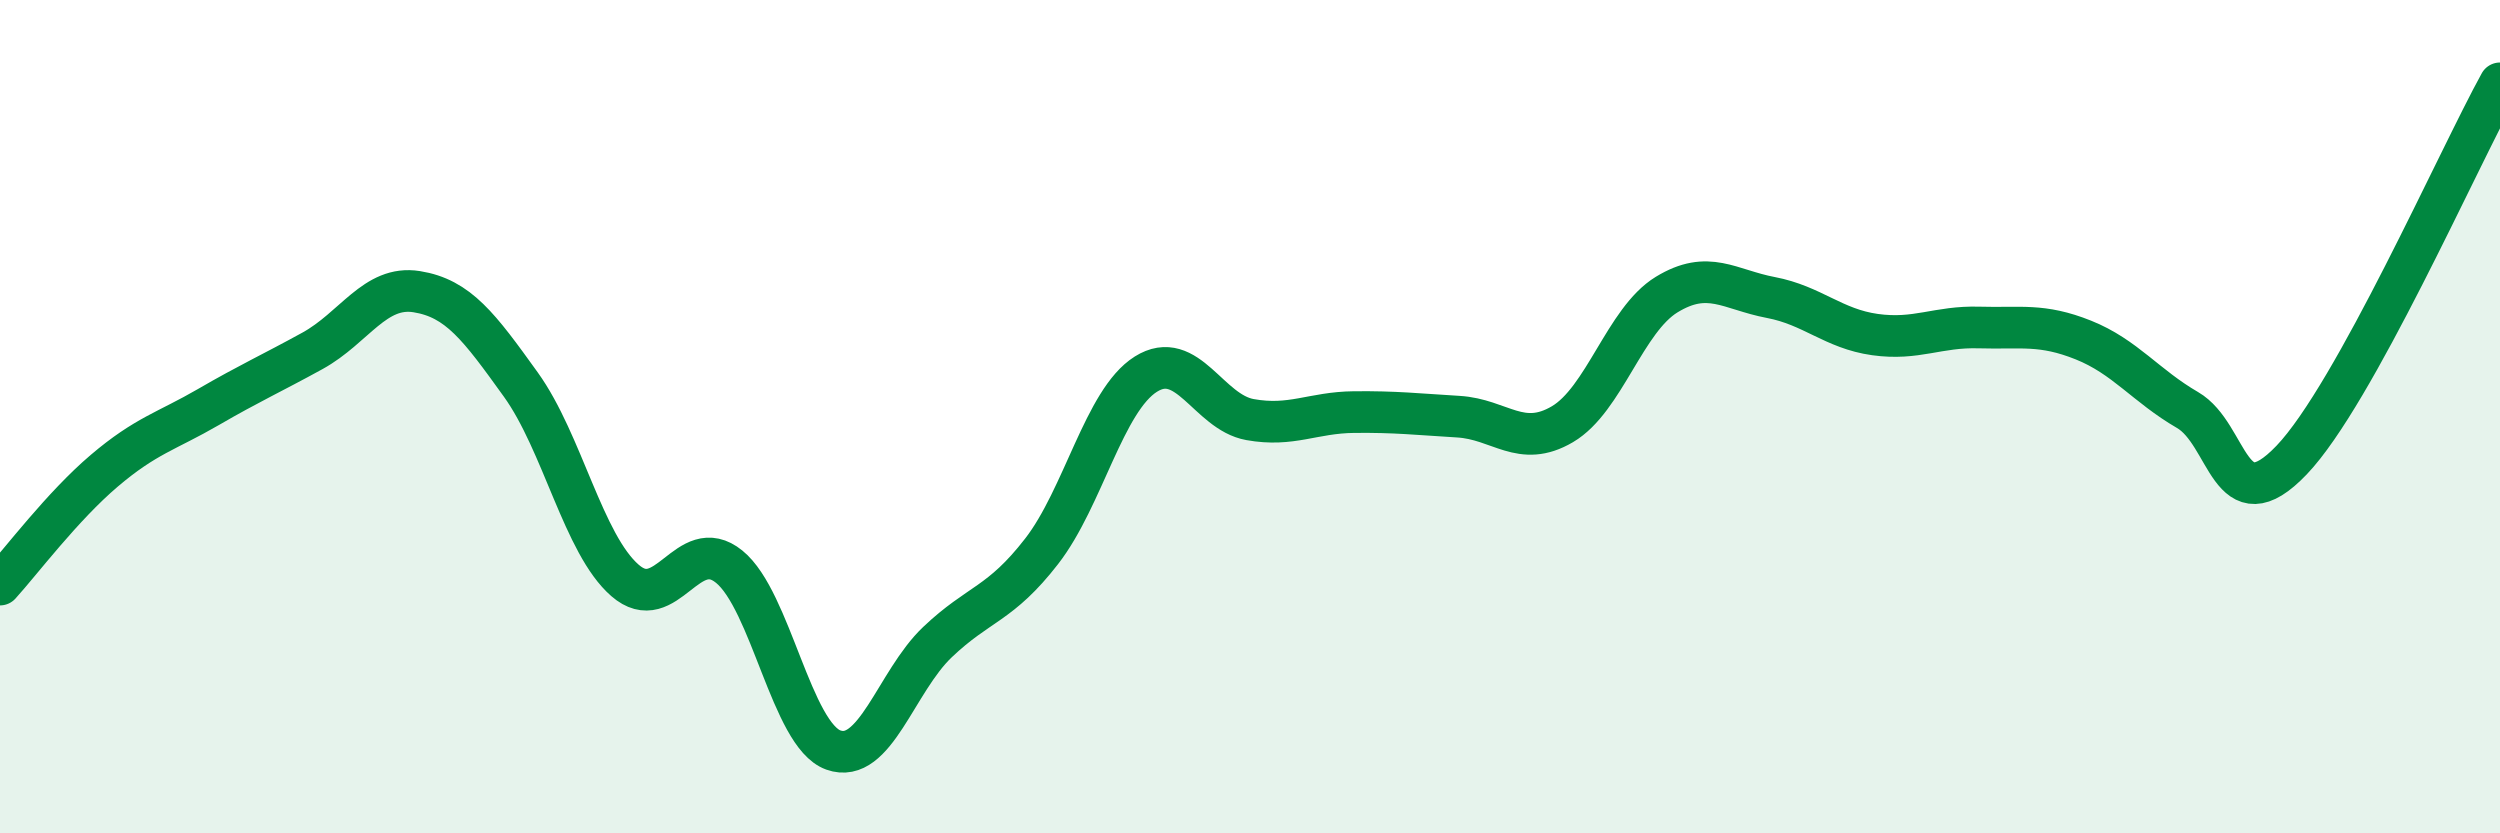 
    <svg width="60" height="20" viewBox="0 0 60 20" xmlns="http://www.w3.org/2000/svg">
      <path
        d="M 0,14.03 C 0.5,13.48 1.5,12.15 2.5,11.3 C 3.5,10.45 4,10.35 5,9.77 C 6,9.19 6.5,8.97 7.5,8.42 C 8.5,7.87 9,6.84 10,7 C 11,7.16 11.5,7.84 12.5,9.23 C 13.5,10.62 14,13.06 15,13.93 C 16,14.8 16.5,12.79 17.5,13.6 C 18.5,14.41 19,17.64 20,18 C 21,18.36 21.5,16.36 22.5,15.41 C 23.5,14.46 24,14.52 25,13.23 C 26,11.94 26.5,9.61 27.5,8.98 C 28.5,8.35 29,9.89 30,10.07 C 31,10.25 31.5,9.9 32.5,9.89 C 33.5,9.88 34,9.94 35,10 C 36,10.06 36.5,10.77 37.5,10.18 C 38.5,9.59 39,7.68 40,7.07 C 41,6.46 41.5,6.95 42.5,7.14 C 43.5,7.33 44,7.89 45,8.03 C 46,8.17 46.5,7.83 47.5,7.86 C 48.5,7.89 49,7.76 50,8.16 C 51,8.56 51.5,9.26 52.5,9.84 C 53.5,10.42 53.5,12.61 55,11.04 C 56.5,9.47 59,3.81 60,2L60 20L0 20Z"
        fill="#008740"
        opacity="0.1"
        stroke-linecap="round"
        stroke-linejoin="round"
      />
      <path
        d="M 0,14.03 C 0.5,13.48 1.5,12.15 2.5,11.3 C 3.5,10.45 4,10.35 5,9.77 C 6,9.19 6.5,8.97 7.5,8.42 C 8.5,7.87 9,6.84 10,7 C 11,7.16 11.5,7.84 12.5,9.23 C 13.5,10.62 14,13.06 15,13.93 C 16,14.8 16.5,12.79 17.5,13.6 C 18.5,14.41 19,17.64 20,18 C 21,18.36 21.5,16.36 22.5,15.41 C 23.5,14.46 24,14.52 25,13.23 C 26,11.94 26.5,9.61 27.5,8.98 C 28.5,8.35 29,9.89 30,10.07 C 31,10.25 31.5,9.9 32.5,9.89 C 33.5,9.88 34,9.94 35,10 C 36,10.06 36.5,10.77 37.5,10.18 C 38.5,9.59 39,7.68 40,7.07 C 41,6.46 41.5,6.95 42.5,7.14 C 43.5,7.33 44,7.89 45,8.03 C 46,8.17 46.5,7.83 47.5,7.86 C 48.5,7.89 49,7.76 50,8.16 C 51,8.56 51.5,9.26 52.5,9.84 C 53.5,10.42 53.5,12.61 55,11.04 C 56.5,9.47 59,3.81 60,2"
        stroke="#008740"
        stroke-width="1"
        fill="none"
        stroke-linecap="round"
        stroke-linejoin="round"
      />
    </svg>
  